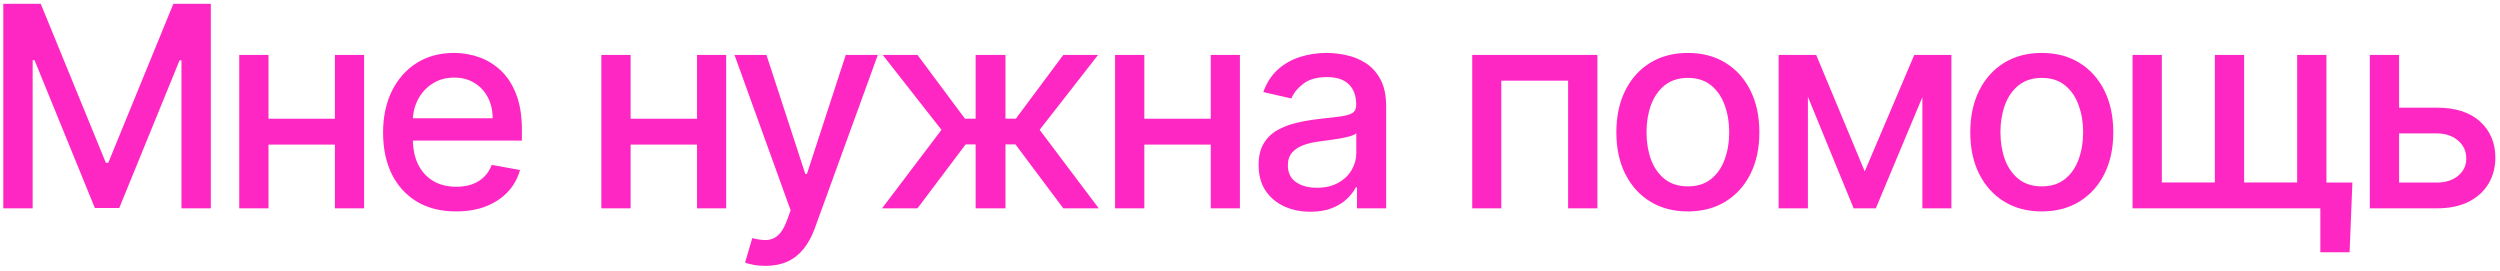 <?xml version="1.0" encoding="UTF-8"?> <svg xmlns="http://www.w3.org/2000/svg" width="240" height="26" viewBox="0 0 240 26" fill="none"><path d="M0.316 0.364H3.911L10.162 15.628H10.393L16.644 0.364H20.239V20H17.421V5.79H17.238L11.447 19.971H9.108L3.317 5.781H3.134V20H0.316V0.364ZM32.948 11.399V13.883H24.971V11.399H32.948ZM25.776 5.273V20H22.967V5.273H25.776ZM34.952 5.273V20H32.152V5.273H34.952ZM43.785 20.297C42.334 20.297 41.084 19.987 40.035 19.367C38.994 18.741 38.188 17.862 37.619 16.73C37.057 15.593 36.776 14.26 36.776 12.732C36.776 11.224 37.057 9.894 37.619 8.744C38.188 7.593 38.981 6.695 39.997 6.049C41.02 5.404 42.215 5.081 43.583 5.081C44.414 5.081 45.219 5.218 45.999 5.493C46.779 5.768 47.479 6.2 48.099 6.788C48.719 7.376 49.208 8.14 49.566 9.079C49.924 10.012 50.103 11.147 50.103 12.483V13.499H38.396V11.352H47.294C47.294 10.597 47.14 9.929 46.834 9.348C46.527 8.76 46.095 8.296 45.539 7.957C44.989 7.619 44.344 7.449 43.602 7.449C42.797 7.449 42.094 7.647 41.493 8.044C40.898 8.434 40.438 8.945 40.112 9.578C39.793 10.204 39.633 10.885 39.633 11.62V13.298C39.633 14.282 39.805 15.12 40.151 15.81C40.502 16.5 40.991 17.028 41.618 17.392C42.244 17.75 42.976 17.929 43.813 17.929C44.357 17.929 44.852 17.852 45.299 17.699C45.747 17.539 46.133 17.303 46.459 16.989C46.785 16.676 47.035 16.289 47.207 15.829L49.921 16.318C49.703 17.117 49.314 17.817 48.751 18.418C48.195 19.012 47.495 19.476 46.651 19.808C45.814 20.134 44.858 20.297 43.785 20.297ZM67.71 11.399V13.883H59.733V11.399H67.71ZM60.539 5.273V20H57.729V5.273H60.539ZM69.714 5.273V20H66.915V5.273H69.714ZM73.484 25.523C73.056 25.523 72.666 25.488 72.315 25.417C71.963 25.353 71.701 25.283 71.528 25.206L72.219 22.857C72.743 22.998 73.21 23.059 73.619 23.039C74.028 23.02 74.389 22.867 74.702 22.579C75.022 22.291 75.303 21.822 75.546 21.17L75.901 20.192L70.512 5.273H73.58L77.31 16.702H77.463L81.193 5.273H84.271L78.202 21.966C77.921 22.733 77.563 23.381 77.128 23.912C76.693 24.449 76.175 24.852 75.575 25.12C74.974 25.389 74.277 25.523 73.484 25.523ZM84.676 20L90.381 12.464L84.743 5.273H88.079L92.634 11.39H93.66V5.273H96.526V11.39H97.524L102.078 5.273H105.415L99.806 12.464L105.482 20H102.078L97.485 13.864H96.526V20H93.66V13.864H92.701L88.079 20H84.676ZM117.028 11.399V13.883H109.05V11.399H117.028ZM109.856 5.273V20H107.047V5.273H109.856ZM119.032 5.273V20H116.232V5.273H119.032ZM125.803 20.326C124.869 20.326 124.026 20.153 123.271 19.808C122.517 19.457 121.92 18.948 121.478 18.284C121.044 17.619 120.827 16.804 120.827 15.839C120.827 15.008 120.986 14.324 121.306 13.787C121.626 13.25 122.057 12.825 122.6 12.512C123.144 12.198 123.751 11.962 124.422 11.802C125.093 11.642 125.777 11.521 126.474 11.438C127.356 11.336 128.072 11.252 128.622 11.189C129.171 11.118 129.571 11.006 129.82 10.853C130.069 10.7 130.194 10.45 130.194 10.105V10.038C130.194 9.201 129.958 8.552 129.485 8.092C129.018 7.631 128.321 7.401 127.394 7.401C126.429 7.401 125.668 7.615 125.112 8.044C124.563 8.466 124.182 8.935 123.971 9.453L121.277 8.839C121.597 7.945 122.063 7.222 122.677 6.673C123.297 6.116 124.01 5.714 124.815 5.464C125.621 5.209 126.467 5.081 127.356 5.081C127.944 5.081 128.567 5.151 129.226 5.292C129.89 5.426 130.51 5.675 131.086 6.04C131.667 6.404 132.144 6.925 132.514 7.603C132.885 8.274 133.07 9.146 133.07 10.22V20H130.271V17.986H130.156C129.97 18.357 129.692 18.722 129.322 19.079C128.951 19.438 128.475 19.735 127.893 19.971C127.311 20.208 126.615 20.326 125.803 20.326ZM126.426 18.025C127.219 18.025 127.896 17.868 128.459 17.555C129.028 17.242 129.459 16.833 129.753 16.328C130.053 15.816 130.204 15.27 130.204 14.688V12.79C130.101 12.892 129.903 12.988 129.609 13.077C129.322 13.161 128.992 13.234 128.622 13.298C128.251 13.355 127.89 13.41 127.538 13.461C127.187 13.506 126.893 13.544 126.656 13.576C126.1 13.646 125.592 13.765 125.132 13.931C124.678 14.097 124.313 14.337 124.039 14.65C123.77 14.957 123.636 15.366 123.636 15.877C123.636 16.587 123.898 17.124 124.422 17.488C124.946 17.846 125.614 18.025 126.426 18.025ZM141.334 20V5.273H153.348V20H150.539V7.746H144.125V20H141.334ZM162.035 20.297C160.654 20.297 159.449 19.981 158.42 19.348C157.391 18.715 156.592 17.83 156.023 16.692C155.454 15.554 155.17 14.225 155.17 12.704C155.17 11.176 155.454 9.84 156.023 8.696C156.592 7.551 157.391 6.663 158.42 6.03C159.449 5.397 160.654 5.081 162.035 5.081C163.415 5.081 164.62 5.397 165.649 6.03C166.678 6.663 167.477 7.551 168.046 8.696C168.615 9.84 168.9 11.176 168.9 12.704C168.9 14.225 168.615 15.554 168.046 16.692C167.477 17.83 166.678 18.715 165.649 19.348C164.62 19.981 163.415 20.297 162.035 20.297ZM162.044 17.891C162.939 17.891 163.681 17.654 164.269 17.181C164.857 16.708 165.291 16.078 165.573 15.292C165.86 14.506 166.004 13.64 166.004 12.694C166.004 11.754 165.86 10.891 165.573 10.105C165.291 9.312 164.857 8.676 164.269 8.197C163.681 7.718 162.939 7.478 162.044 7.478C161.143 7.478 160.395 7.718 159.801 8.197C159.212 8.676 158.775 9.312 158.487 10.105C158.206 10.891 158.065 11.754 158.065 12.694C158.065 13.64 158.206 14.506 158.487 15.292C158.775 16.078 159.212 16.708 159.801 17.181C160.395 17.654 161.143 17.891 162.044 17.891ZM179.015 16.452L183.77 5.273H186.244L180.079 20H177.95L171.91 5.273H174.355L179.015 16.452ZM173.559 5.273V20H170.75V5.273H173.559ZM184.547 20V5.273H187.337V20H184.547ZM196.011 20.297C194.631 20.297 193.426 19.981 192.397 19.348C191.368 18.715 190.569 17.83 190 16.692C189.431 15.554 189.146 14.225 189.146 12.704C189.146 11.176 189.431 9.84 190 8.696C190.569 7.551 191.368 6.663 192.397 6.03C193.426 5.397 194.631 5.081 196.011 5.081C197.392 5.081 198.597 5.397 199.626 6.03C200.655 6.663 201.454 7.551 202.023 8.696C202.592 9.84 202.876 11.176 202.876 12.704C202.876 14.225 202.592 15.554 202.023 16.692C201.454 17.83 200.655 18.715 199.626 19.348C198.597 19.981 197.392 20.297 196.011 20.297ZM196.021 17.891C196.916 17.891 197.657 17.654 198.245 17.181C198.833 16.708 199.268 16.078 199.549 15.292C199.837 14.506 199.981 13.64 199.981 12.694C199.981 11.754 199.837 10.891 199.549 10.105C199.268 9.312 198.833 8.676 198.245 8.197C197.657 7.718 196.916 7.478 196.021 7.478C195.12 7.478 194.372 7.718 193.777 8.197C193.189 8.676 192.751 9.312 192.464 10.105C192.183 10.891 192.042 11.754 192.042 12.694C192.042 13.64 192.183 14.506 192.464 15.292C192.751 16.078 193.189 16.708 193.777 17.181C194.372 17.654 195.12 17.891 196.021 17.891ZM225.83 17.526L225.561 24.219H222.752V20H220.921V17.526H225.83ZM204.726 5.273H207.536V17.517H212.627V5.273H215.436V17.517H220.528V5.273H223.337V20H204.726V5.273ZM229.66 10.335H233.936C235.739 10.335 237.126 10.783 238.097 11.678C239.069 12.572 239.555 13.726 239.555 15.139C239.555 16.059 239.337 16.887 238.903 17.622C238.468 18.357 237.832 18.939 236.995 19.367C236.157 19.789 235.138 20 233.936 20H227.502V5.273H230.312V17.526H233.936C234.761 17.526 235.438 17.312 235.969 16.884C236.499 16.449 236.764 15.896 236.764 15.225C236.764 14.516 236.499 13.937 235.969 13.49C235.438 13.036 234.761 12.809 233.936 12.809H229.66V10.335Z" fill="#FF27C3"></path></svg> 
